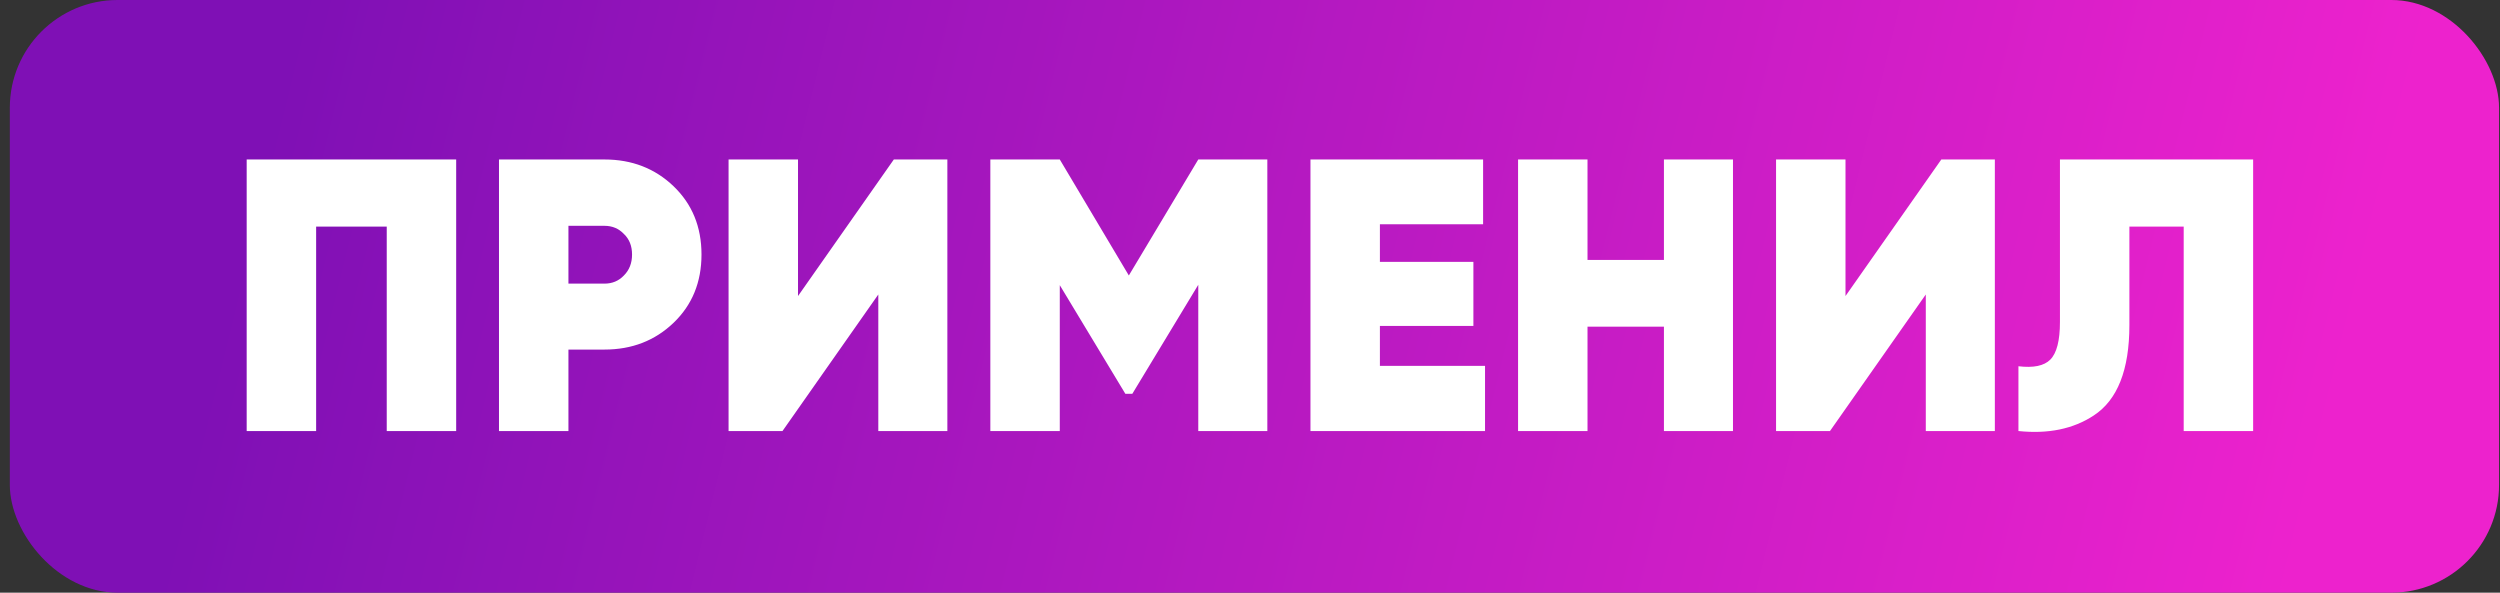 <?xml version="1.0" encoding="UTF-8"?> <svg xmlns="http://www.w3.org/2000/svg" width="232" height="55" viewBox="0 0 232 55" fill="none"><rect x="0" y="0" width="232" height="55" fill="#333333" stroke="none"/> <rect x="0.912" width="231" height="55" rx="10" fill="url(#paint0_linear_509_2011)"></rect> <path d="M22.892 14.8H42.333V40H35.889V21.028H29.337V40H22.892V14.8ZM46.306 14.8H56.099C58.642 14.8 60.779 15.628 62.507 17.284C64.234 18.94 65.099 21.052 65.099 23.62C65.099 26.188 64.234 28.3 62.507 29.956C60.779 31.612 58.642 32.44 56.099 32.44H52.751V40H46.306V14.8ZM52.751 26.32H56.099C56.819 26.32 57.419 26.068 57.898 25.564C58.403 25.06 58.654 24.412 58.654 23.62C58.654 22.828 58.403 22.192 57.898 21.712C57.419 21.208 56.819 20.956 56.099 20.956H52.751V26.32ZM87.915 40H81.507V27.328L72.615 40H67.611V14.8H74.055V27.472L82.947 14.8H87.915V40ZM111.2 14.8H117.608V40H111.2V26.428L105.08 36.544H104.432L98.348 26.464V40H91.904V14.8H98.348L104.756 25.564L111.2 14.8ZM128.055 30.244V33.952H137.811V40H121.611V14.8H137.631V20.812H128.055V24.304H136.731V30.244H128.055ZM154.413 24.124V14.8H160.821V40H154.413V30.316H147.321V40H140.877V14.8H147.321V24.124H154.413ZM185.122 40H178.714V27.328L169.822 40H164.818V14.8H171.262V27.472L180.154 14.8H185.122V40ZM187.311 40V33.988C188.703 34.156 189.687 33.952 190.263 33.376C190.863 32.776 191.163 31.612 191.163 29.884V14.8H209.091V40H202.647V21.028H197.607V30.172C197.607 34.324 196.503 37.12 194.295 38.56C192.399 39.808 190.071 40.288 187.311 40Z" fill="white"></path> <defs> <linearGradient id="paint0_linear_509_2011" x1="28.025" y1="2.67728e-05" x2="214.648" y2="45.804" gradientUnits="userSpaceOnUse"> <stop stop-color="#7F10B5"></stop> <stop offset="1" stop-color="#ED22CD"></stop> </linearGradient> </defs> </svg> 
